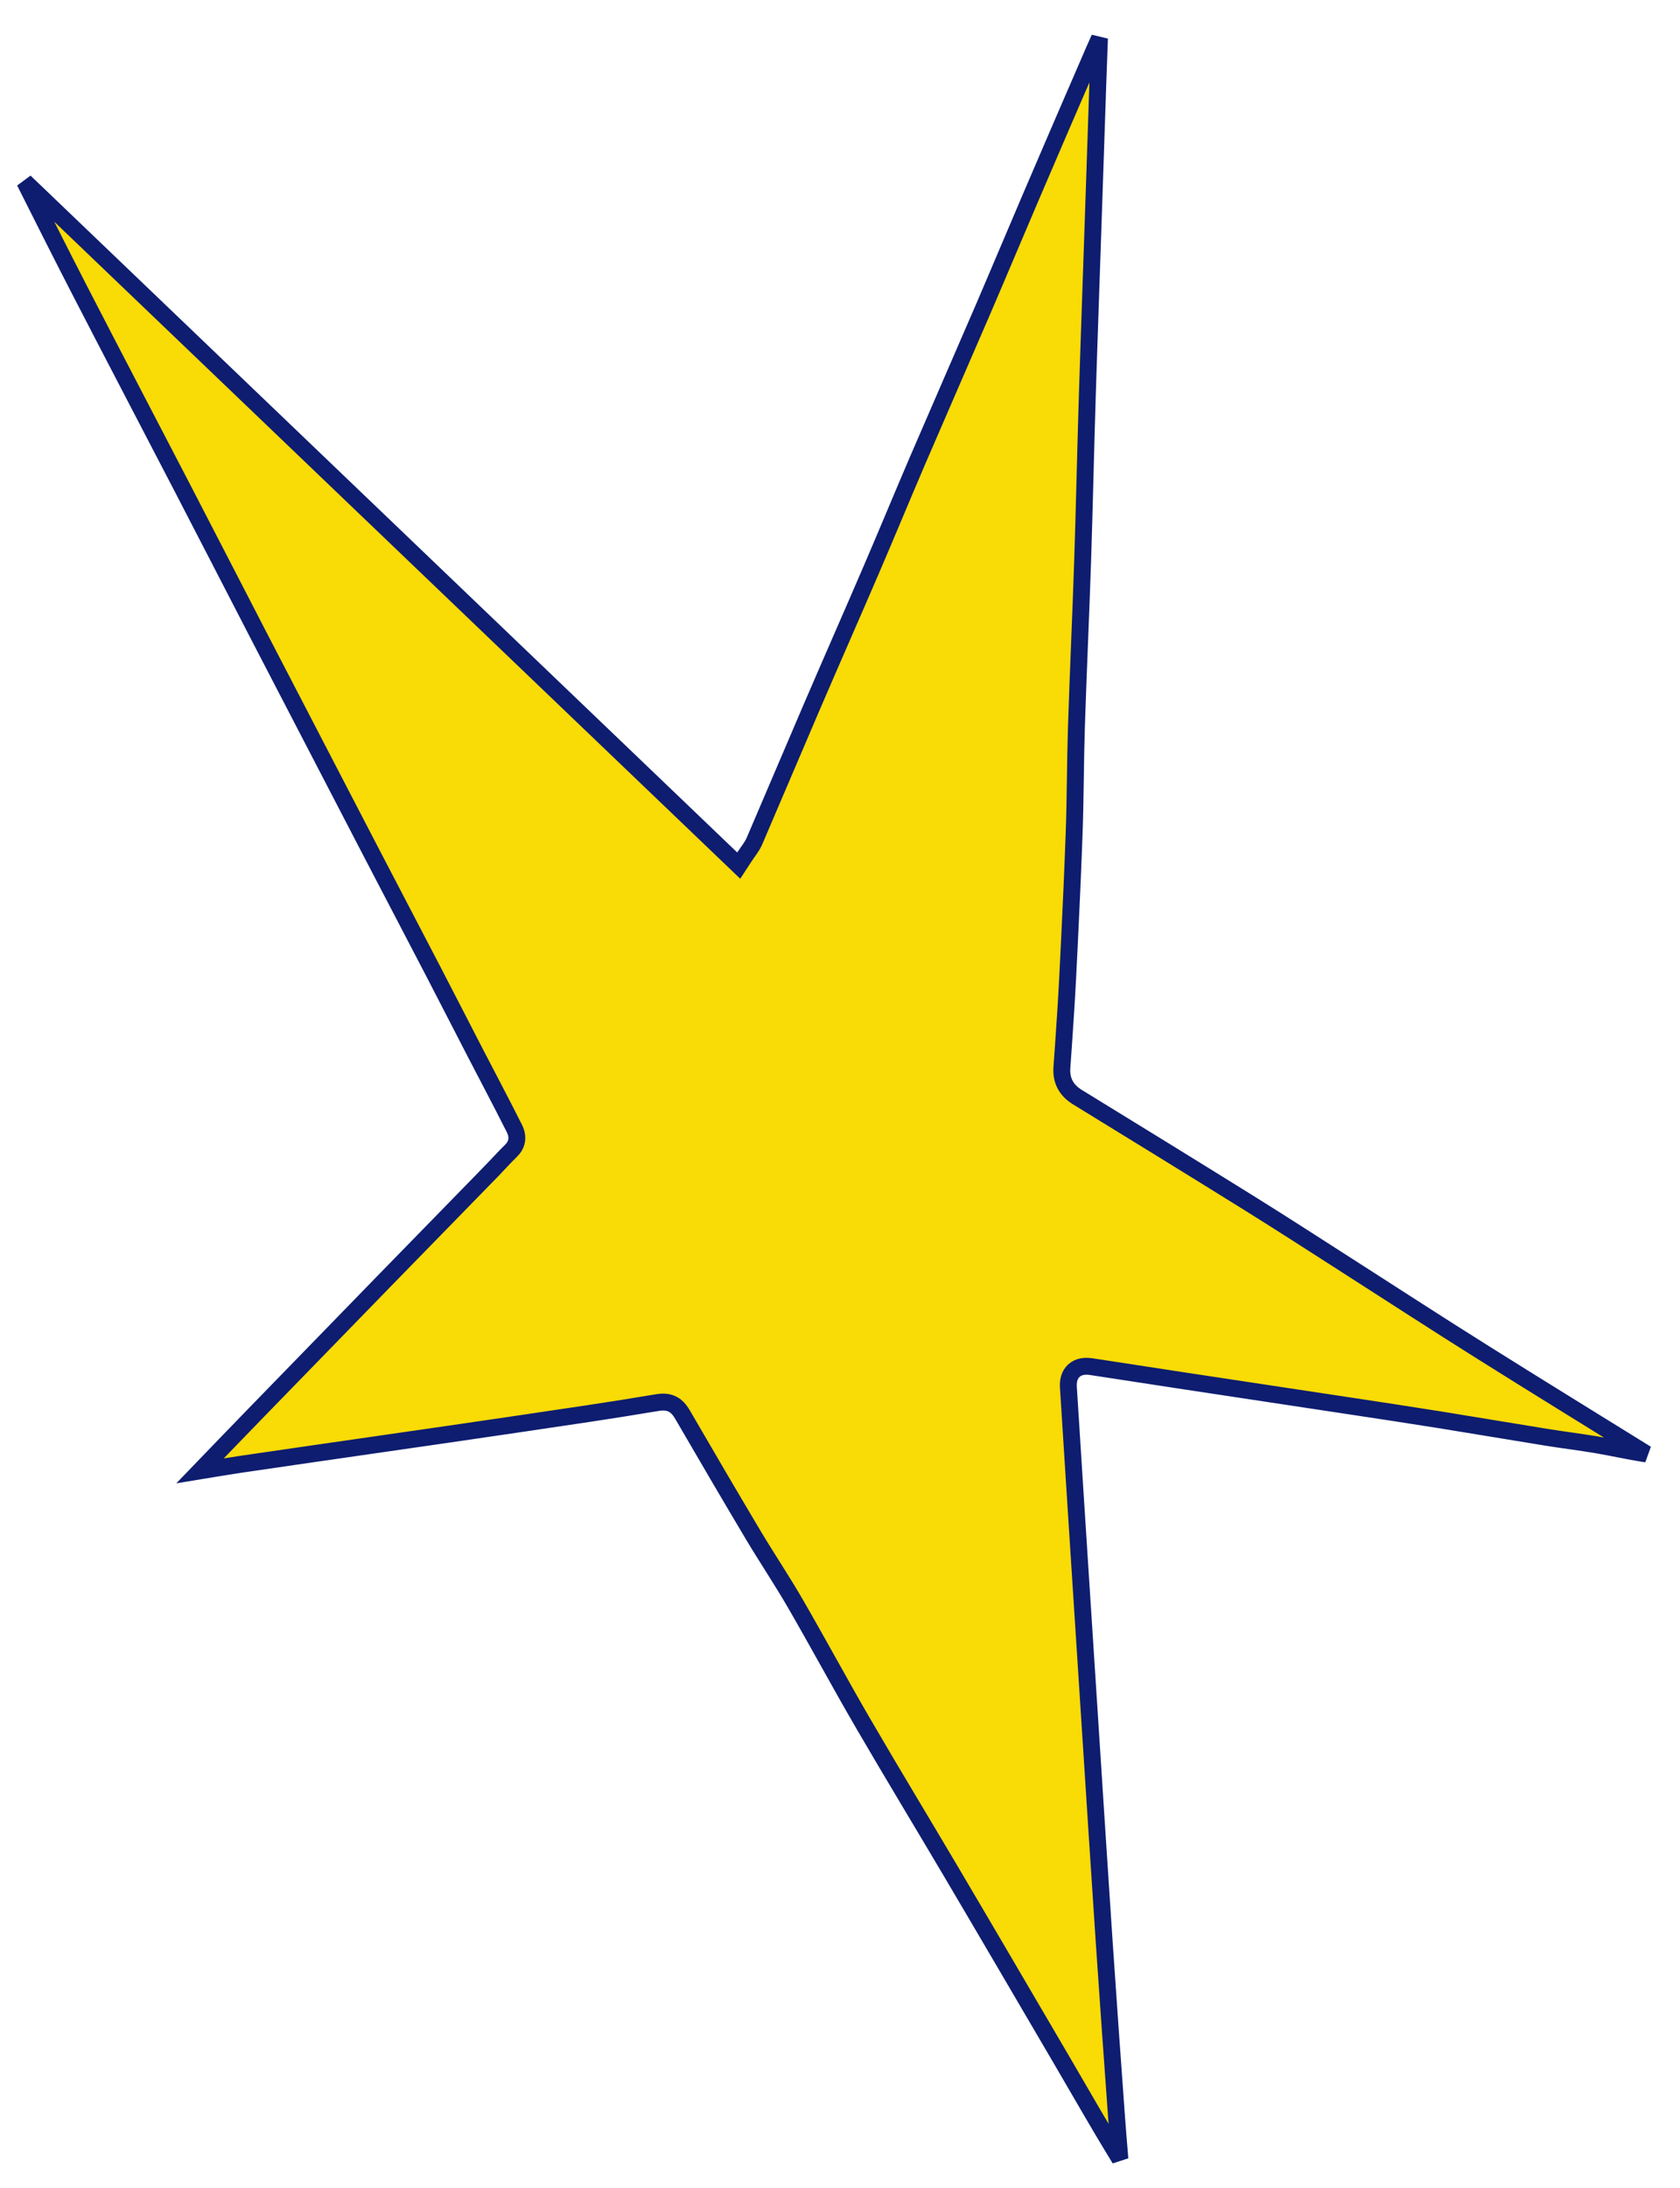 <svg width="199" height="259" viewBox="0 0 199 259" fill="none" xmlns="http://www.w3.org/2000/svg">
<path d="M130.053 9.507C129.877 14.571 129.711 19.642 129.541 24.704C129.353 30.243 129.157 35.786 128.974 41.326L128.794 46.866C128.587 53.438 128.454 59.917 128.238 66.474C128.131 69.728 128 72.981 127.87 76.239C127.74 79.496 127.611 82.756 127.506 86.019C127.438 88.13 127.408 90.242 127.376 92.342C127.344 94.445 127.31 96.538 127.235 98.627C127.081 102.893 126.891 107.157 126.683 111.422L126.47 115.688C126.335 118.357 126.16 121.026 125.974 123.695L125.784 126.365C125.731 127.1 125.84 127.789 126.171 128.411C126.5 129.03 127.006 129.501 127.61 129.873L127.611 129.874C134.378 134.026 141.138 138.182 147.878 142.373C149.834 143.59 151.779 144.824 153.721 146.064L159.547 149.799C164.855 153.193 170.162 156.652 175.515 160.006V160.007C181.998 164.076 188.526 168.091 195.027 172.119C194.899 172.101 194.77 172.082 194.641 172.062H194.642C193.721 171.914 192.8 171.736 191.863 171.553C190.931 171.37 189.98 171.181 189.024 171.021H189.023C188.046 170.858 187.067 170.718 186.101 170.58C185.615 170.511 185.133 170.442 184.653 170.372L183.219 170.153C179.027 169.477 174.769 168.754 170.565 168.08C166.996 167.508 163.427 166.971 159.86 166.431H159.859C156.634 165.942 153.407 165.455 150.18 164.968C146.953 164.481 143.726 163.993 140.501 163.505H140.5C138.629 163.222 136.76 162.935 134.889 162.646C133.018 162.359 131.145 162.07 129.271 161.787H129.271C128.601 161.687 127.808 161.716 127.213 162.253C126.687 162.728 126.544 163.391 126.546 164.005L126.556 164.264C126.794 168.042 127.035 171.82 127.276 175.597L128.004 186.928C128.4 193.109 128.801 199.29 129.202 205.471C129.728 213.588 130.245 221.71 130.791 229.831C131.252 236.706 131.749 243.581 132.245 250.452C132.368 252.152 132.514 253.881 132.654 255.588C131.97 254.463 131.29 253.34 130.619 252.209C129.036 249.541 127.501 246.862 125.925 244.17V244.169L119.37 232.985C117.184 229.257 114.994 225.529 112.795 221.807C109.3 215.888 105.755 210.052 102.306 204.131H102.305C100.934 201.776 99.602 199.395 98.267 197.006C96.932 194.619 95.594 192.223 94.222 189.849C93.412 188.449 92.557 187.08 91.706 185.728C90.852 184.37 90.004 183.032 89.191 181.672C86.387 176.963 83.618 172.233 80.862 167.492L80.861 167.491L80.66 167.167C80.439 166.837 80.154 166.505 79.751 166.275C79.181 165.952 78.549 165.927 77.892 166.037H77.891C72.414 166.962 66.913 167.756 61.398 168.573V168.574C56.012 169.375 50.628 170.14 45.235 170.922C42.42 171.33 39.603 171.735 36.785 172.142L28.335 173.372C26.836 173.594 25.215 173.878 23.689 174.127C25.915 171.818 28.025 169.627 30.145 167.445L30.146 167.444C35.214 162.226 40.291 157.007 45.368 151.799V151.798C47.483 149.627 49.602 147.459 51.722 145.29C53.841 143.121 55.96 140.952 58.076 138.78L58.075 138.779C58.971 137.863 59.701 137.041 60.562 136.196L60.565 136.193C60.84 135.921 61.044 135.605 61.148 135.246C61.251 134.887 61.235 134.549 61.173 134.262C61.113 133.984 61.007 133.742 60.917 133.559C60.871 133.466 60.825 133.376 60.785 133.302C60.743 133.223 60.709 133.162 60.68 133.103V133.101L59.616 131.011C59.258 130.315 58.897 129.62 58.535 128.927L56.373 124.78L53.84 119.868C52.995 118.227 52.148 116.585 51.3 114.952C48.84 110.217 46.332 105.446 43.875 100.722C39.599 92.497 35.323 84.273 31.058 76.049C27.849 69.856 24.654 63.633 21.438 57.44C17.394 49.651 13.323 41.895 9.304 34.098C7.149 29.918 5.039 25.716 2.925 21.51C30.757 48.156 58.602 74.806 86.635 101.64L87.504 102.472L88.163 101.465C88.4 101.102 88.595 100.839 88.805 100.535C89.002 100.25 89.204 99.94 89.359 99.586L89.362 99.579C90.496 96.945 91.62 94.307 92.742 91.672C93.865 89.036 94.987 86.401 96.119 83.772C97.301 81.024 98.496 78.283 99.691 75.539C100.289 74.167 100.888 72.795 101.484 71.422L103.268 67.298C105.063 63.127 106.874 58.742 108.656 54.589C111.204 48.67 113.769 42.823 116.325 36.895L116.326 36.895C118.29 32.33 120.232 27.692 122.187 23.134C124.642 17.409 127.103 11.691 129.588 5.979L129.589 5.978C129.799 5.493 130.014 5.011 130.235 4.53C130.173 6.189 130.11 7.849 130.053 9.507Z" fill="#F9DB06" stroke="#0E1D70" stroke-width="2"/>
</svg>
